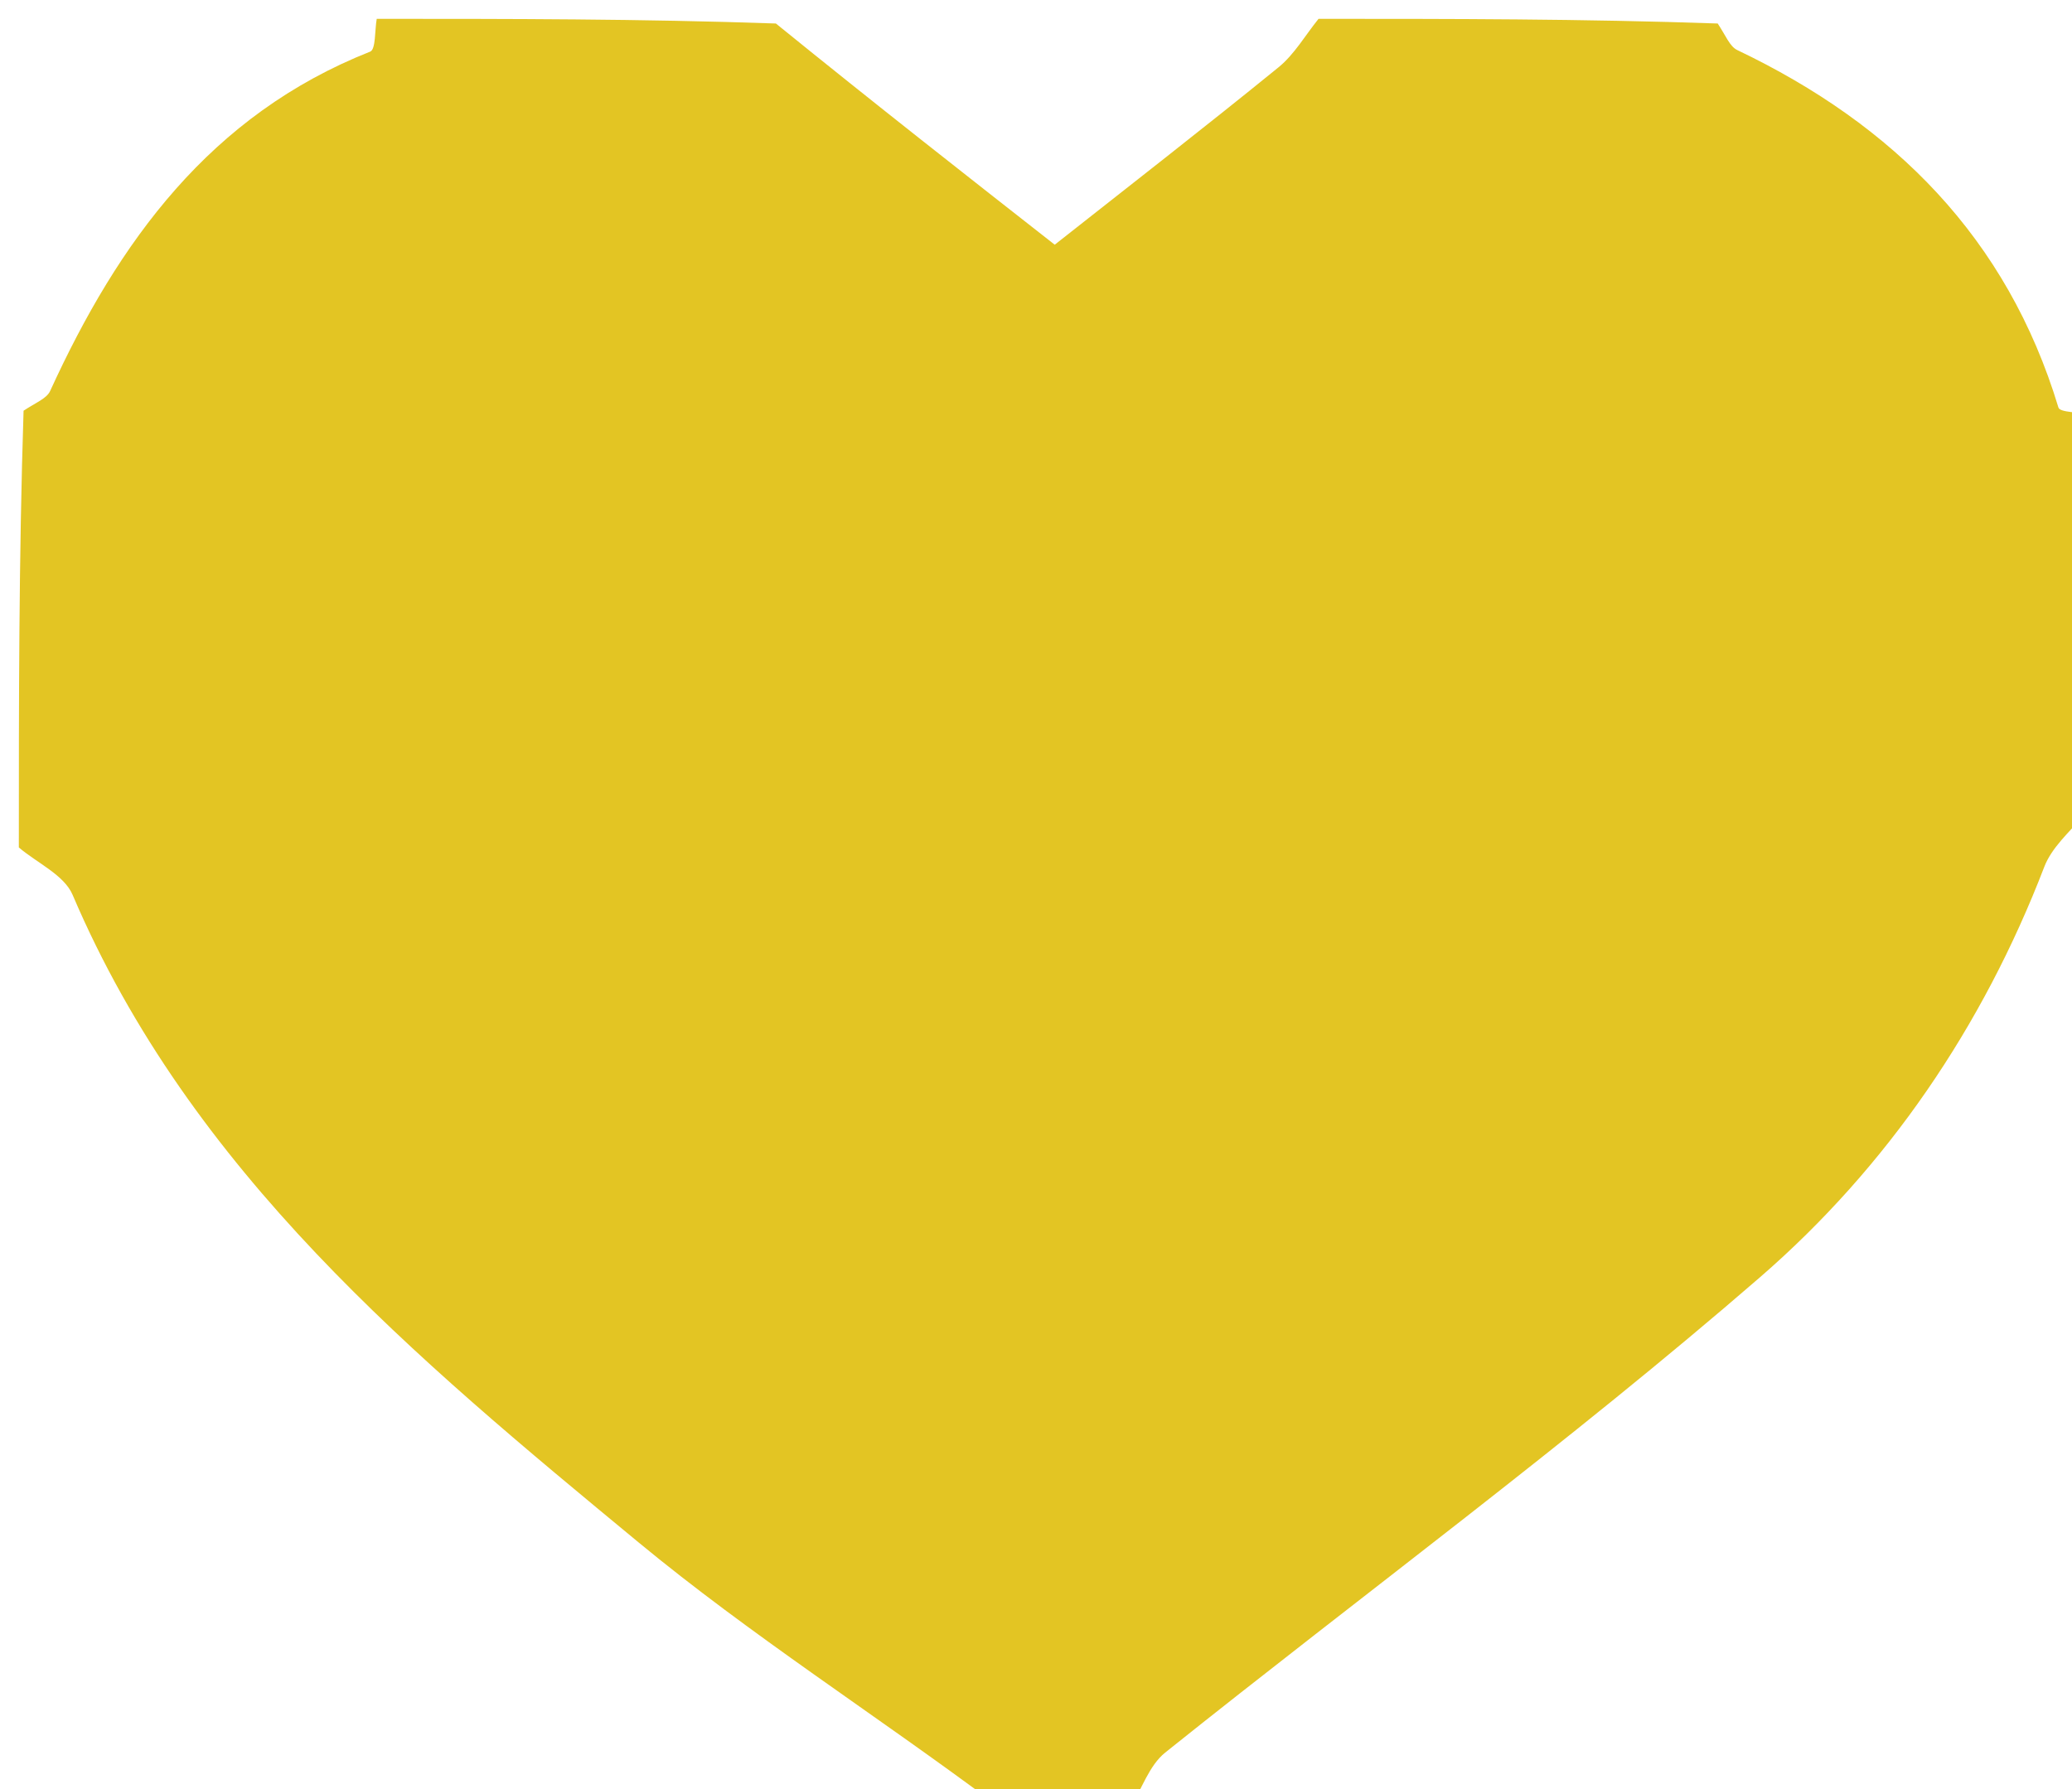 <svg version="1.1" id="Layer_1" xmlns="http://www.w3.org/2000/svg" xmlns:xlink="http://www.w3.org/1999/xlink" x="0px" y="0px"
	 width="100%" viewBox="0 0 110 95" enable-background="new 0 0 110 95" xml:space="preserve">
<path fill="#E3C523" opacity="1" stroke="none"
	d="
M70,1
	C77.021,1 84.042,1 91.191,1.248
	C91.619,1.892 91.831,2.468 92.229,2.658
	C100.546,6.629 106.557,12.633 109.28,21.641
	C109.361,21.91 110.405,21.887 111,22
	C111,29.021 111,36.042 110.738,43.19
	C109.815,44.215 108.917,45.022 108.53,46.026
	C105.263,54.525 100.186,61.971 93.439,67.82
	C83.266,76.639 72.383,84.638 61.861,93.06
	C61.005,93.746 60.61,95.007 60,96
	C57.629,96 55.259,96 52.784,95.757
	C46.394,90.994 39.835,86.806 33.882,81.886
	C22.034,72.095 10.139,62.244 3.854,47.515
	C3.405,46.462 1.974,45.829 1,45
	C1,37.312 1,29.625 1.251,21.809
	C1.897,21.38 2.478,21.163 2.66,20.765
	C6.289,12.831 11.161,6.104 19.655,2.74
	C19.953,2.622 19.893,1.6 20,1
	C27.021,1 34.042,1 41.191,1.248
	C46.436,5.505 51.553,9.514 55.994,12.994
	C59.829,9.967 63.89,6.815 67.877,3.572
	C68.722,2.884 69.299,1.866 70,1
z"/>
<path fill="transparent" opacity="1" stroke="none"
	d="
M60.469,96
	C60.61,95.007 61.005,93.746 61.861,93.06
	C72.383,84.638 83.266,76.639 93.439,67.82
	C100.186,61.971 105.263,54.525 108.53,46.026
	C108.917,45.022 109.815,44.215 110.738,43.658
	C111,61.259 111,78.519 111,96
	C94.313,96 77.625,96 60.469,96
z"/>
<path fill="transparent" opacity="1" stroke="none"
	d="
M1,45.469
	C1.974,45.829 3.405,46.462 3.854,47.515
	C10.139,62.244 22.034,72.095 33.882,81.886
	C39.835,86.806 46.394,90.994 52.34,95.757
	C35.073,96 18.146,96 1,96
	C1,79.313 1,62.625 1,45.469
z"/>
<path fill="transparent" opacity="1" stroke="none"
	d="
M111,21.531
	C110.405,21.887 109.361,21.91 109.28,21.641
	C106.557,12.633 100.546,6.629 92.229,2.658
	C91.831,2.468 91.619,1.892 91.66,1.248
	C98.263,1 104.526,1 111,1
	C111,7.686 111,14.374 111,21.531
z"/>
<path fill="transparent" opacity="1" stroke="none"
	d="
M69.531,1
	C69.299,1.866 68.722,2.884 67.877,3.572
	C63.89,6.815 59.829,9.967 55.994,12.994
	C51.553,9.514 46.436,5.505 41.66,1.248
	C51.021,1 60.042,1 69.531,1
z"/>
<path fill="transparent" opacity="1" stroke="none"
	d="
M19.531,1
	C19.893,1.6 19.953,2.622 19.655,2.74
	C11.161,6.104 6.289,12.831 2.66,20.765
	C2.478,21.163 1.897,21.38 1.251,21.34
	C1,14.409 1,7.819 1,1
	C7.019,1 13.04,1 19.531,1
z"/>
</svg>
